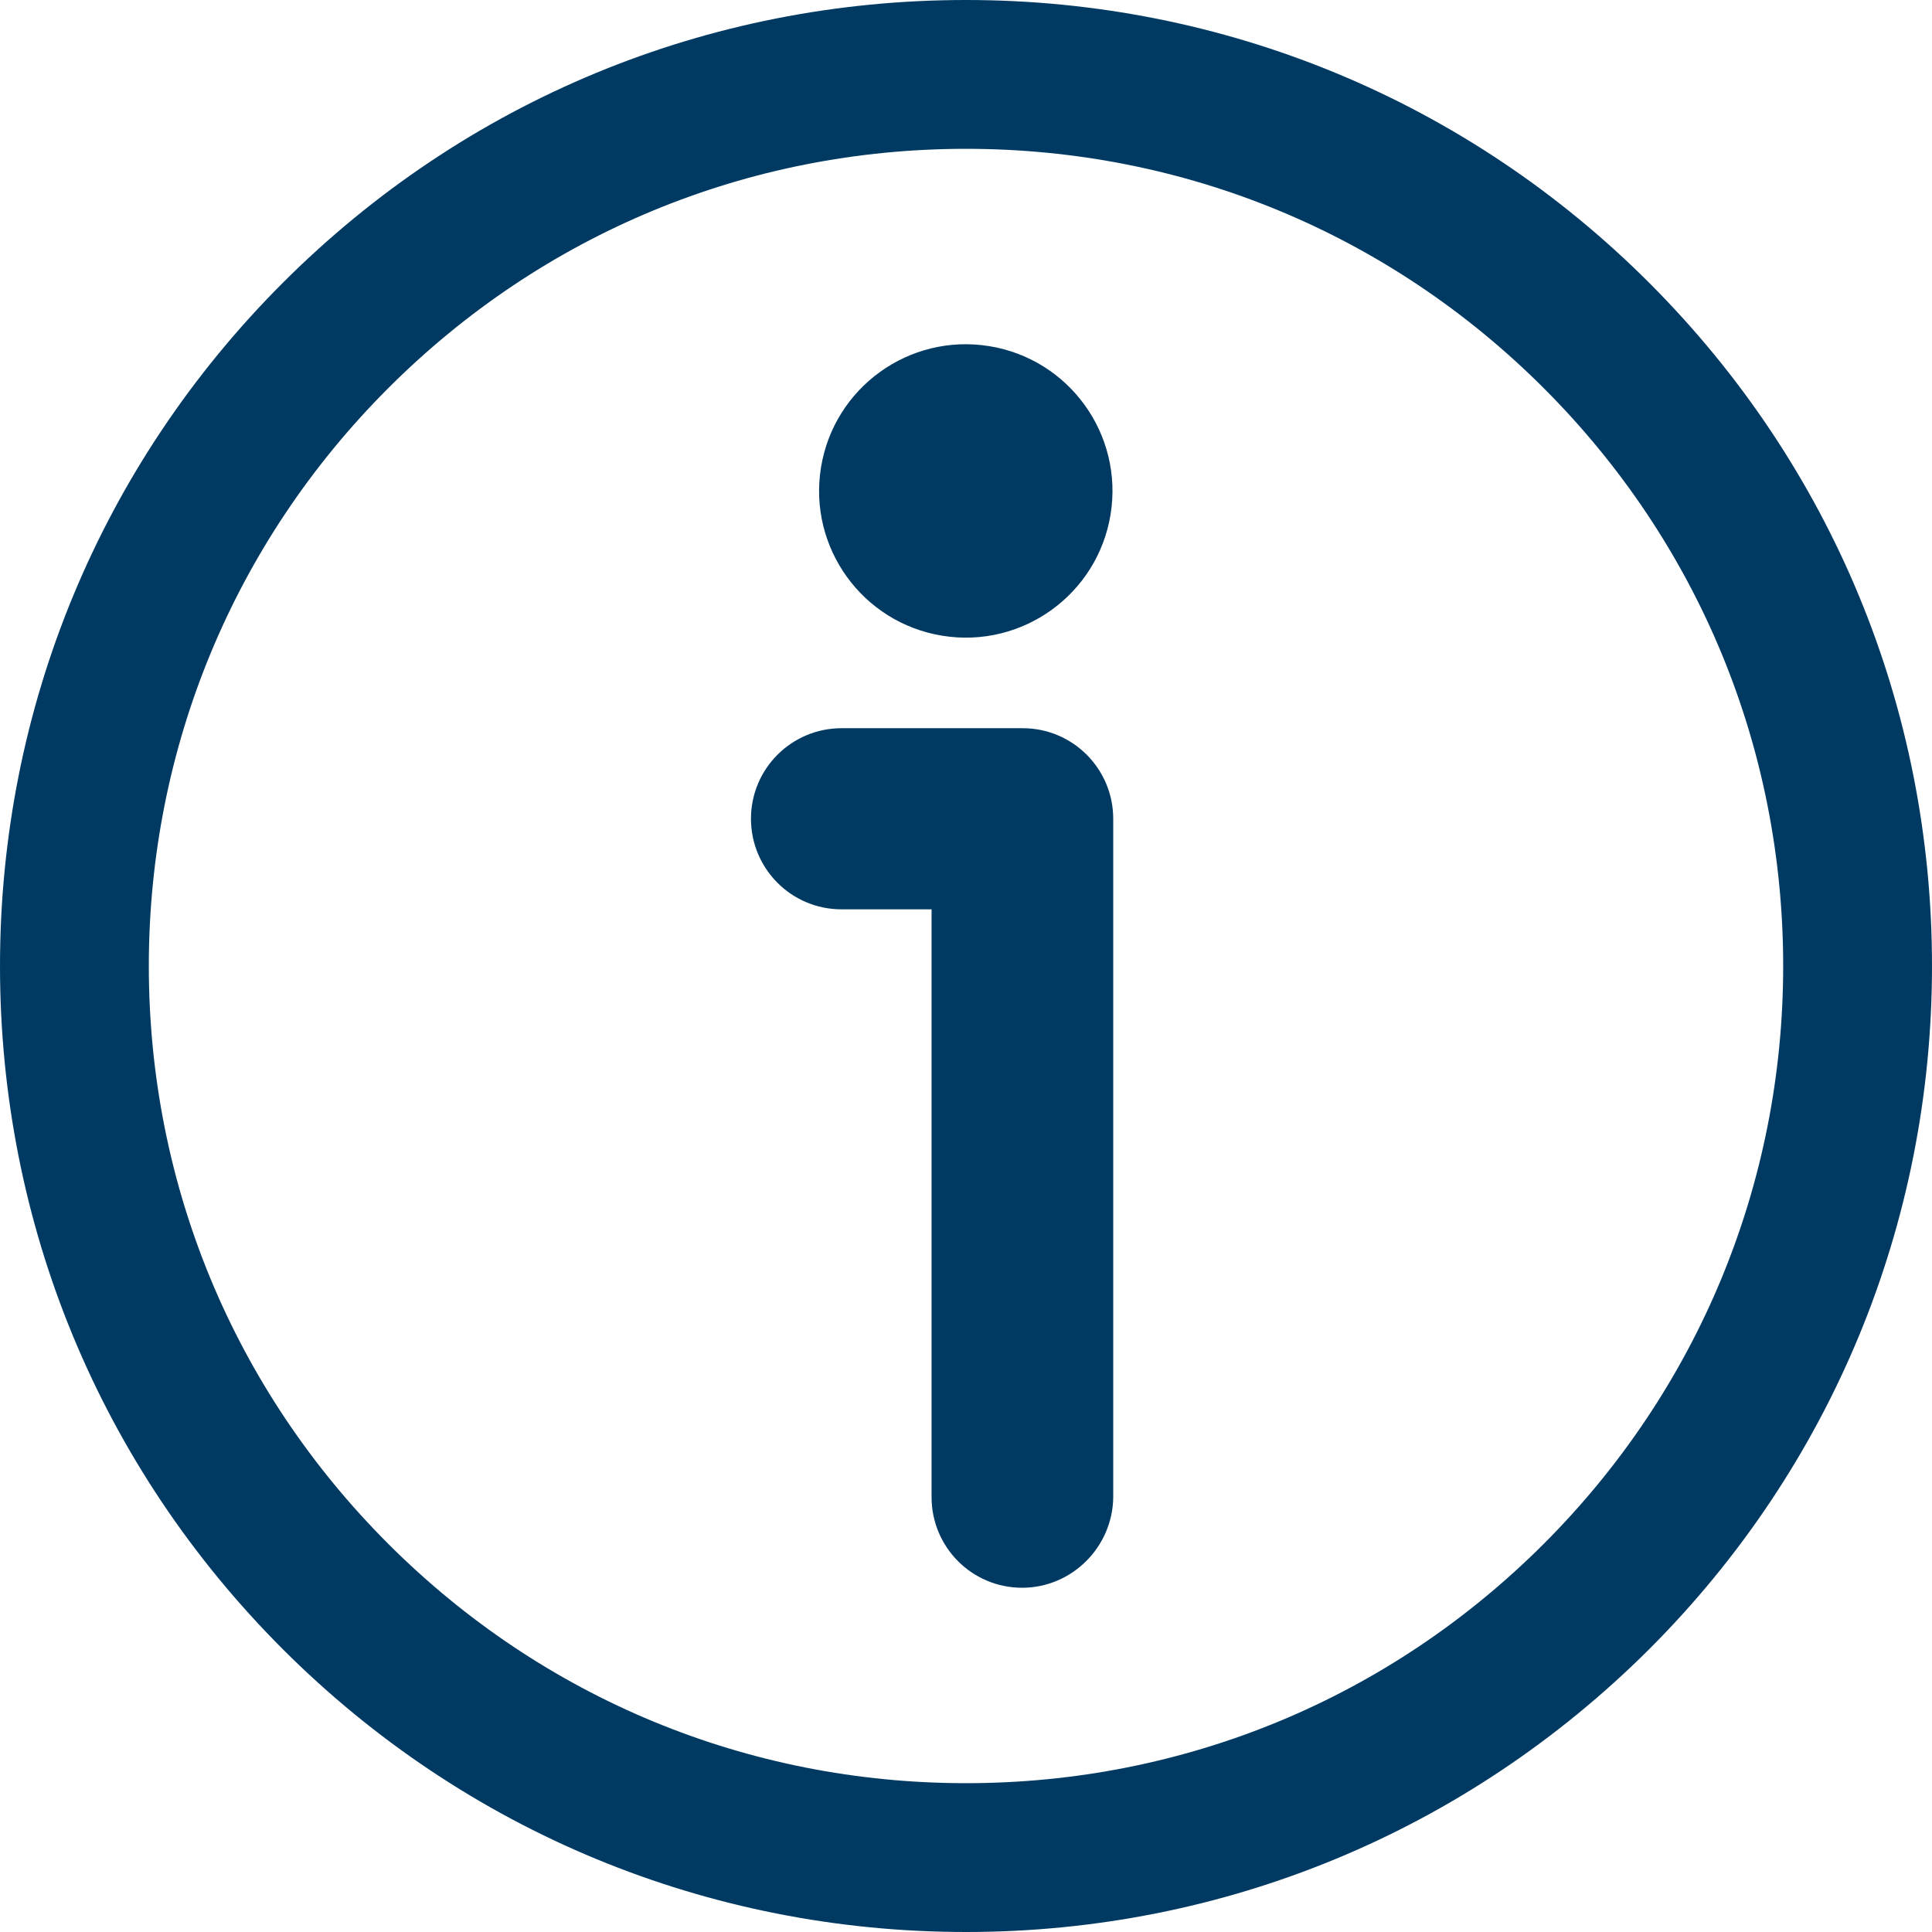 <?xml version="1.0" encoding="UTF-8"?> <svg xmlns="http://www.w3.org/2000/svg" xmlns:xlink="http://www.w3.org/1999/xlink" version="1.1" id="Layer_1" x="0px" y="0px" viewBox="0 0 364.8 364.8" style="enable-background:new 0 0 364.8 364.8;" xml:space="preserve"> <style type="text/css"> .st0{fill:#003A63;} </style> <g id="Text"> </g> <g id="Illustration"> <path class="st0" d="M182.4,364.8c-48.7,0-94.6-19-129-53.4C18.9,276.9,0,231.1,0,182.4s19-94.6,53.4-129 C87.9,18.9,133.7,0,182.4,0s94.6,19,129,53.4c34.5,34.5,53.4,80.3,53.4,129s-19,94.6-53.4,129C276.9,345.8,231.1,364.8,182.4,364.8 z M182.4,28.1c-41.2,0-79.9,16-109.1,45.2c-29.1,29.1-45.2,67.9-45.2,109.1s16,79.9,45.2,109.1s67.9,45.2,109.1,45.2 s79.9-16,109.1-45.2c29.1-29.1,45.2-67.9,45.2-109.1s-16-79.9-45.2-109.1C262.3,44.1,223.6,28.1,182.4,28.1z"></path> <ellipse id="Ellipse_21" transform="matrix(0.16 -0.987 0.987 0.16 61.68 257.896)" class="st0" cx="182.4" cy="92.7" rx="27.7" ry="27.7"></ellipse> <path class="st0" d="M193,299.8c-9.5,0-17.1-7.7-17.1-17.1v-111h-17c-9.5,0-17.1-7.7-17.1-17.1c0-9.5,7.7-17.1,17.1-17.1h34.2 c9.5,0,17.1,7.7,17.1,17.1v128.1C210.1,292.1,202.4,299.8,193,299.8z"></path> </g> <g id="guides"> </g> </svg> 